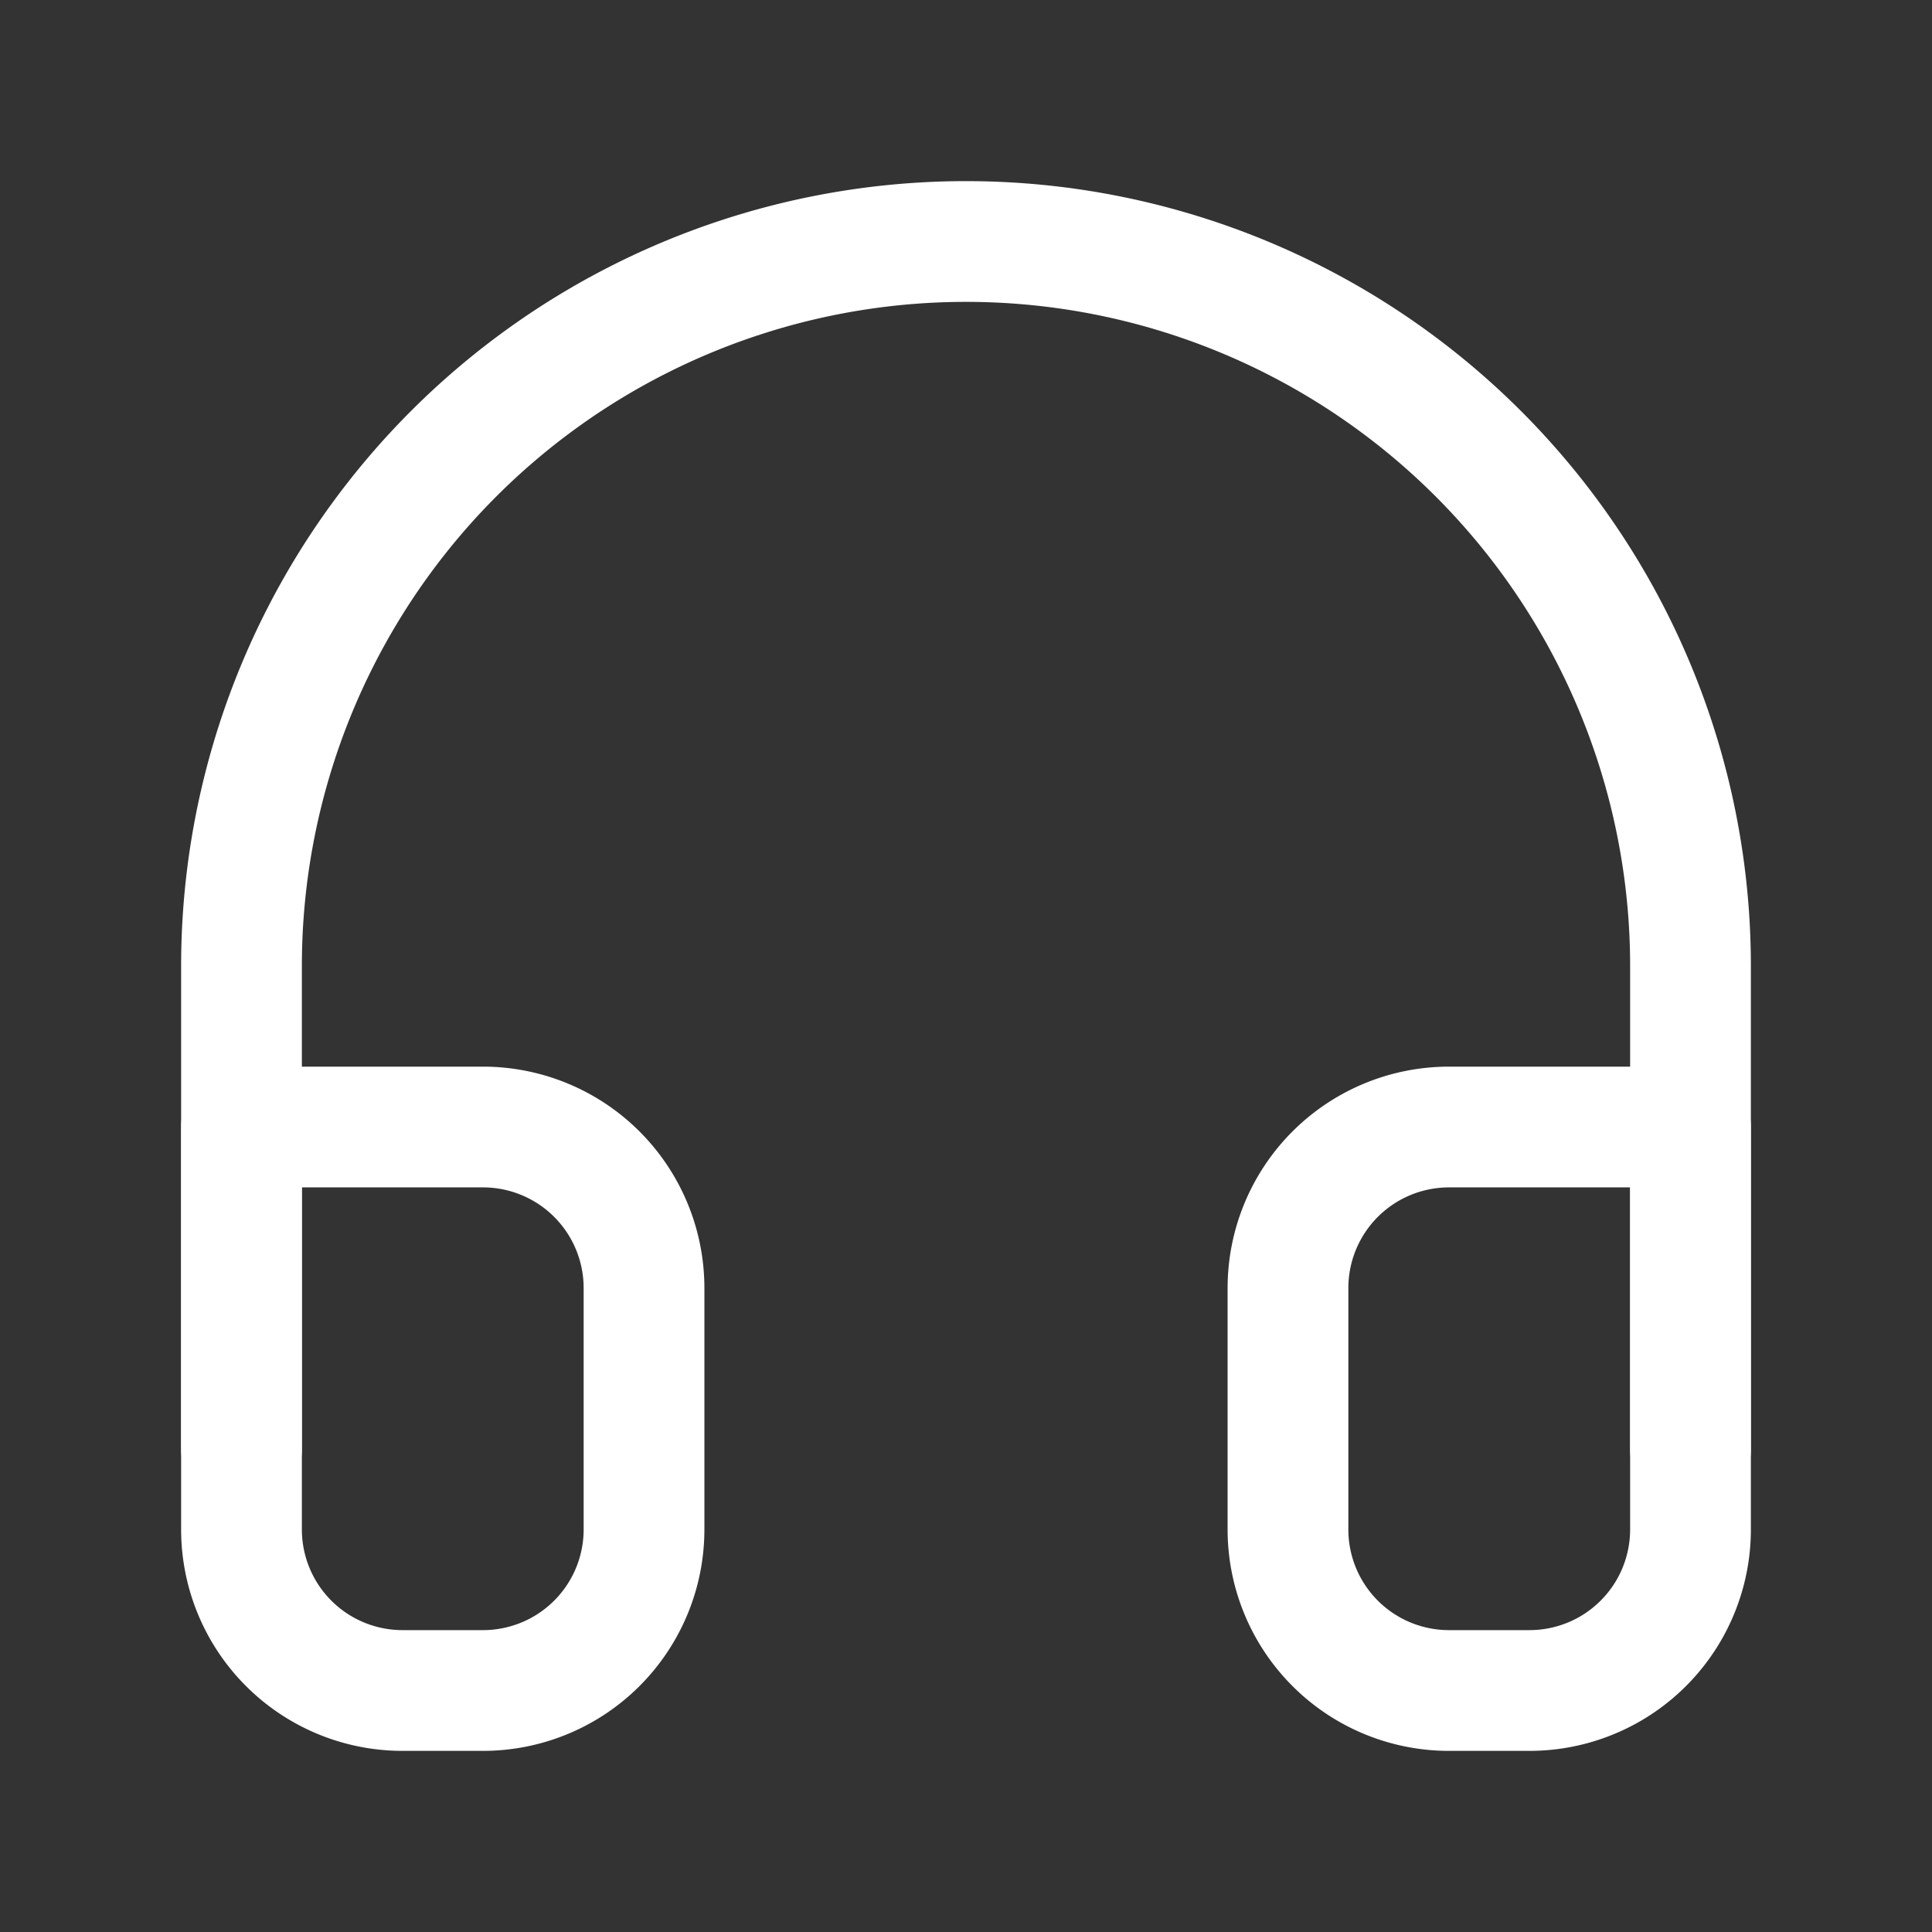<svg width="32" height="32" fill="none" xmlns="http://www.w3.org/2000/svg"><rect width="100%" height="100%" fill="#333333" stroke="none"/><path d="M4 24v-8a12 12 0 1 1 24 0v8" stroke="#fff" stroke-width="2" stroke-linecap="round" stroke-linejoin="round"/><path d="M28 25.333A2.667 2.667 0 0 1 25.333 28H24a2.667 2.667 0 0 1-2.667-2.667v-4A2.667 2.667 0 0 1 24 18.667h4v6.666zm-24 0A2.667 2.667 0 0 0 6.667 28H8a2.667 2.667 0 0 0 2.667-2.667v-4A2.667 2.667 0 0 0 8 18.667H4v6.666z" stroke="#fff" stroke-width="2" stroke-linecap="round" stroke-linejoin="round"/></svg>